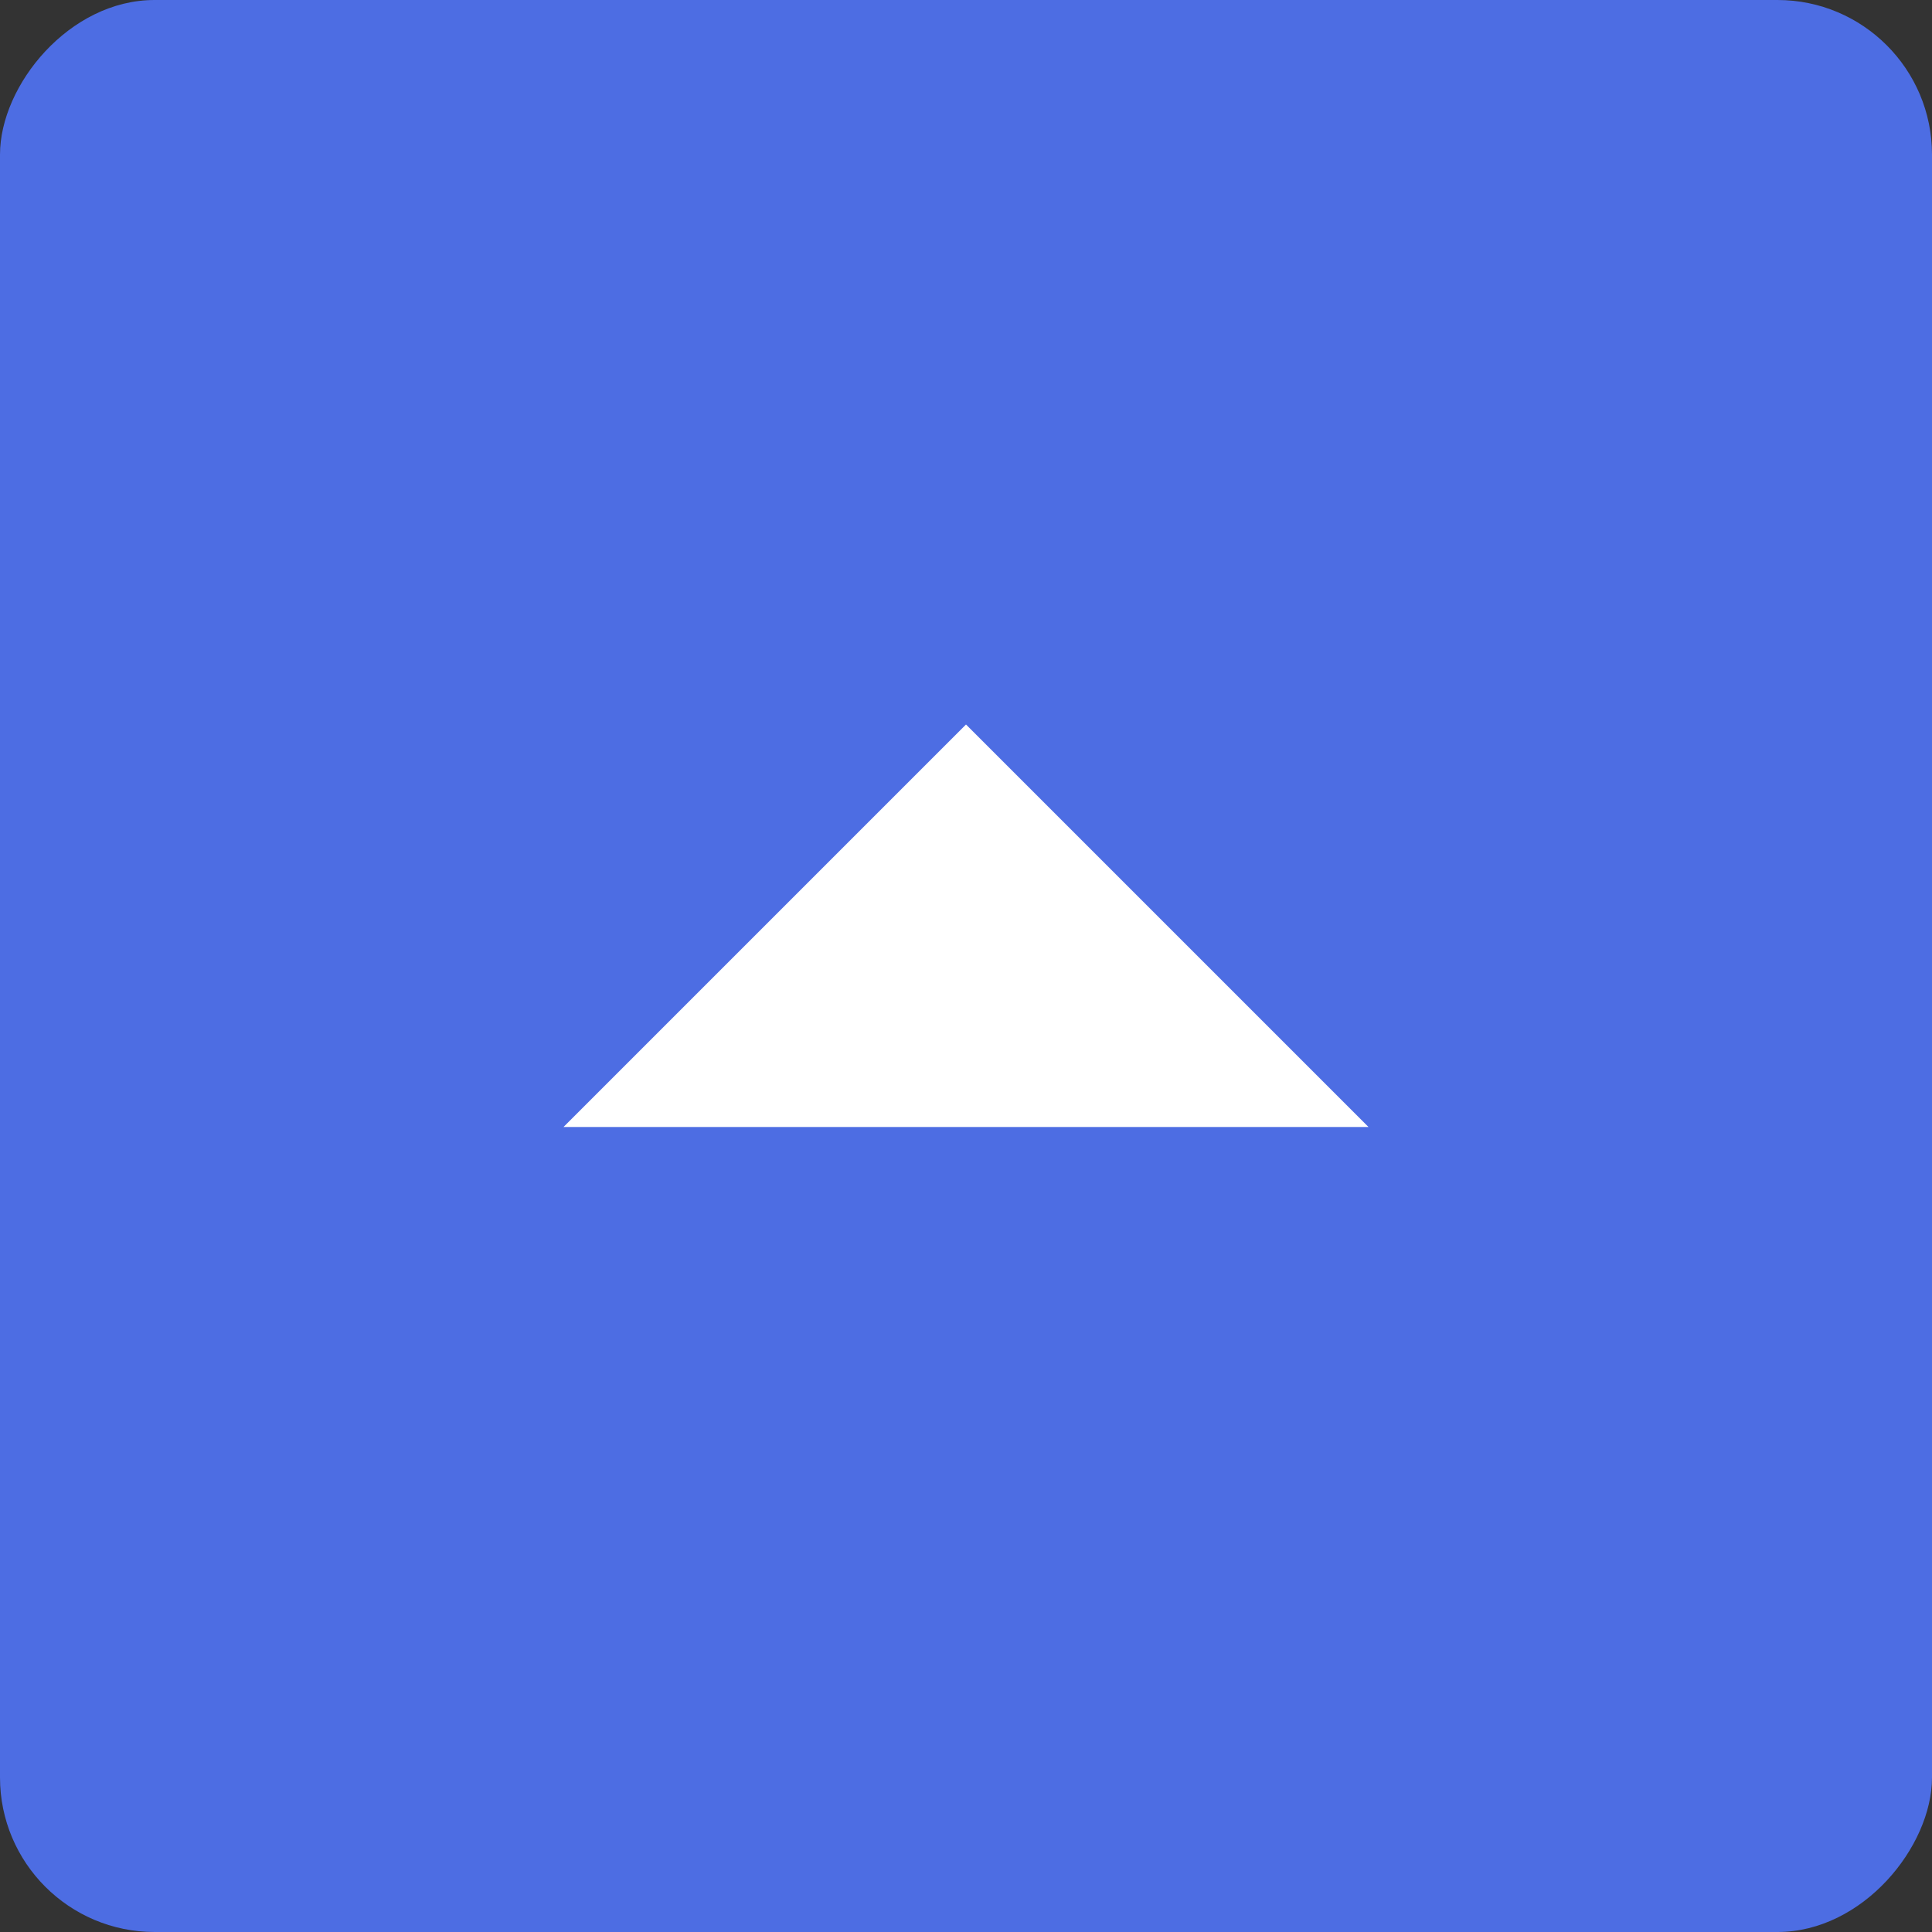 <svg width="50" height="50" viewBox="0 0 50 50" fill="none" xmlns="http://www.w3.org/2000/svg">
<rect x="0" y="0" width="50" height="50" fill="#333333" stroke="none"/>
<rect width="50" height="50" rx="4" transform="matrix(1 0 0 -1 0 50)" fill="#4D6DE3"/>
<path d="M25 18.75L14.583 29.167H35.417L25 18.75Z" fill="white"/>
</svg>
